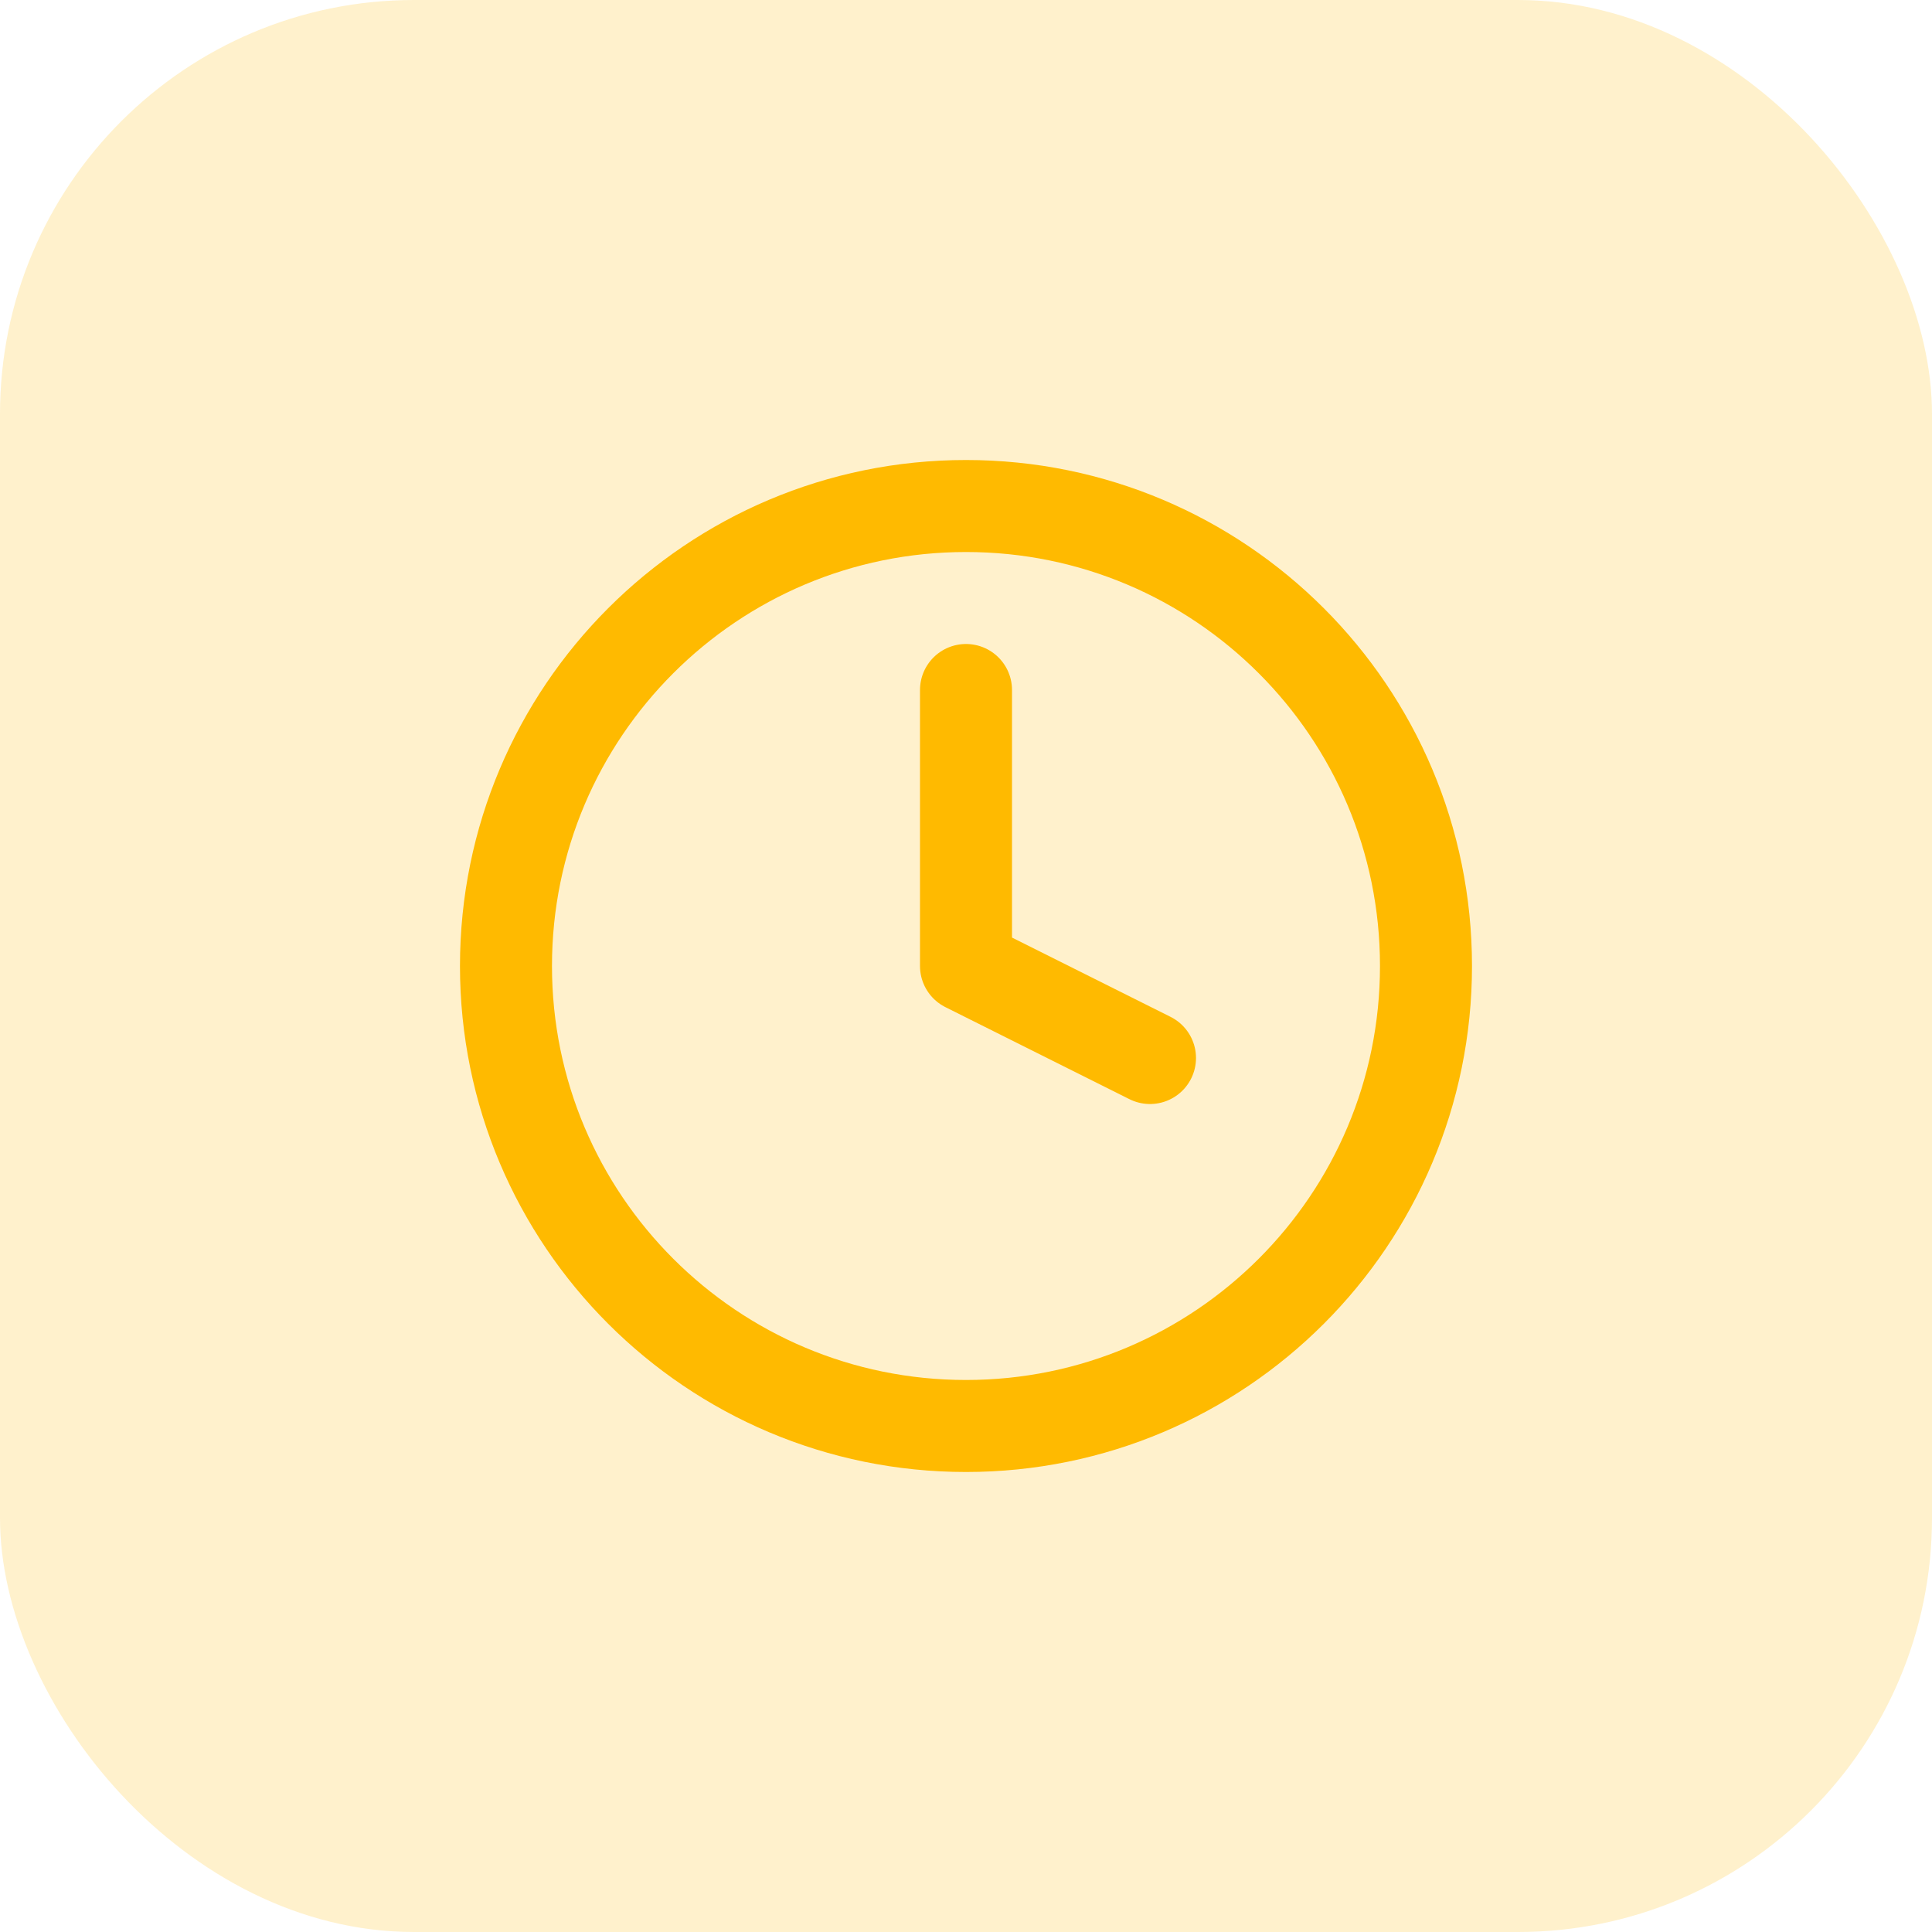 <svg xmlns="http://www.w3.org/2000/svg" width="56" height="56" viewBox="0 0 56 56" fill="none"><rect width="56" height="56" rx="12" fill="#FFBA00" fill-opacity="0.2"></rect><path d="M28 41.333C35.364 41.333 41.333 35.364 41.333 28C41.333 20.636 35.364 14.667 28 14.667C20.636 14.667 14.666 20.636 14.666 28C14.666 35.364 20.636 41.333 28 41.333Z" stroke="#FFBA00" stroke-width="2.667" stroke-linecap="round" stroke-linejoin="round"></path><path d="M28 20V28L33.333 30.667" stroke="#FFBA00" stroke-width="2.667" stroke-linecap="round" stroke-linejoin="round"></path></svg>